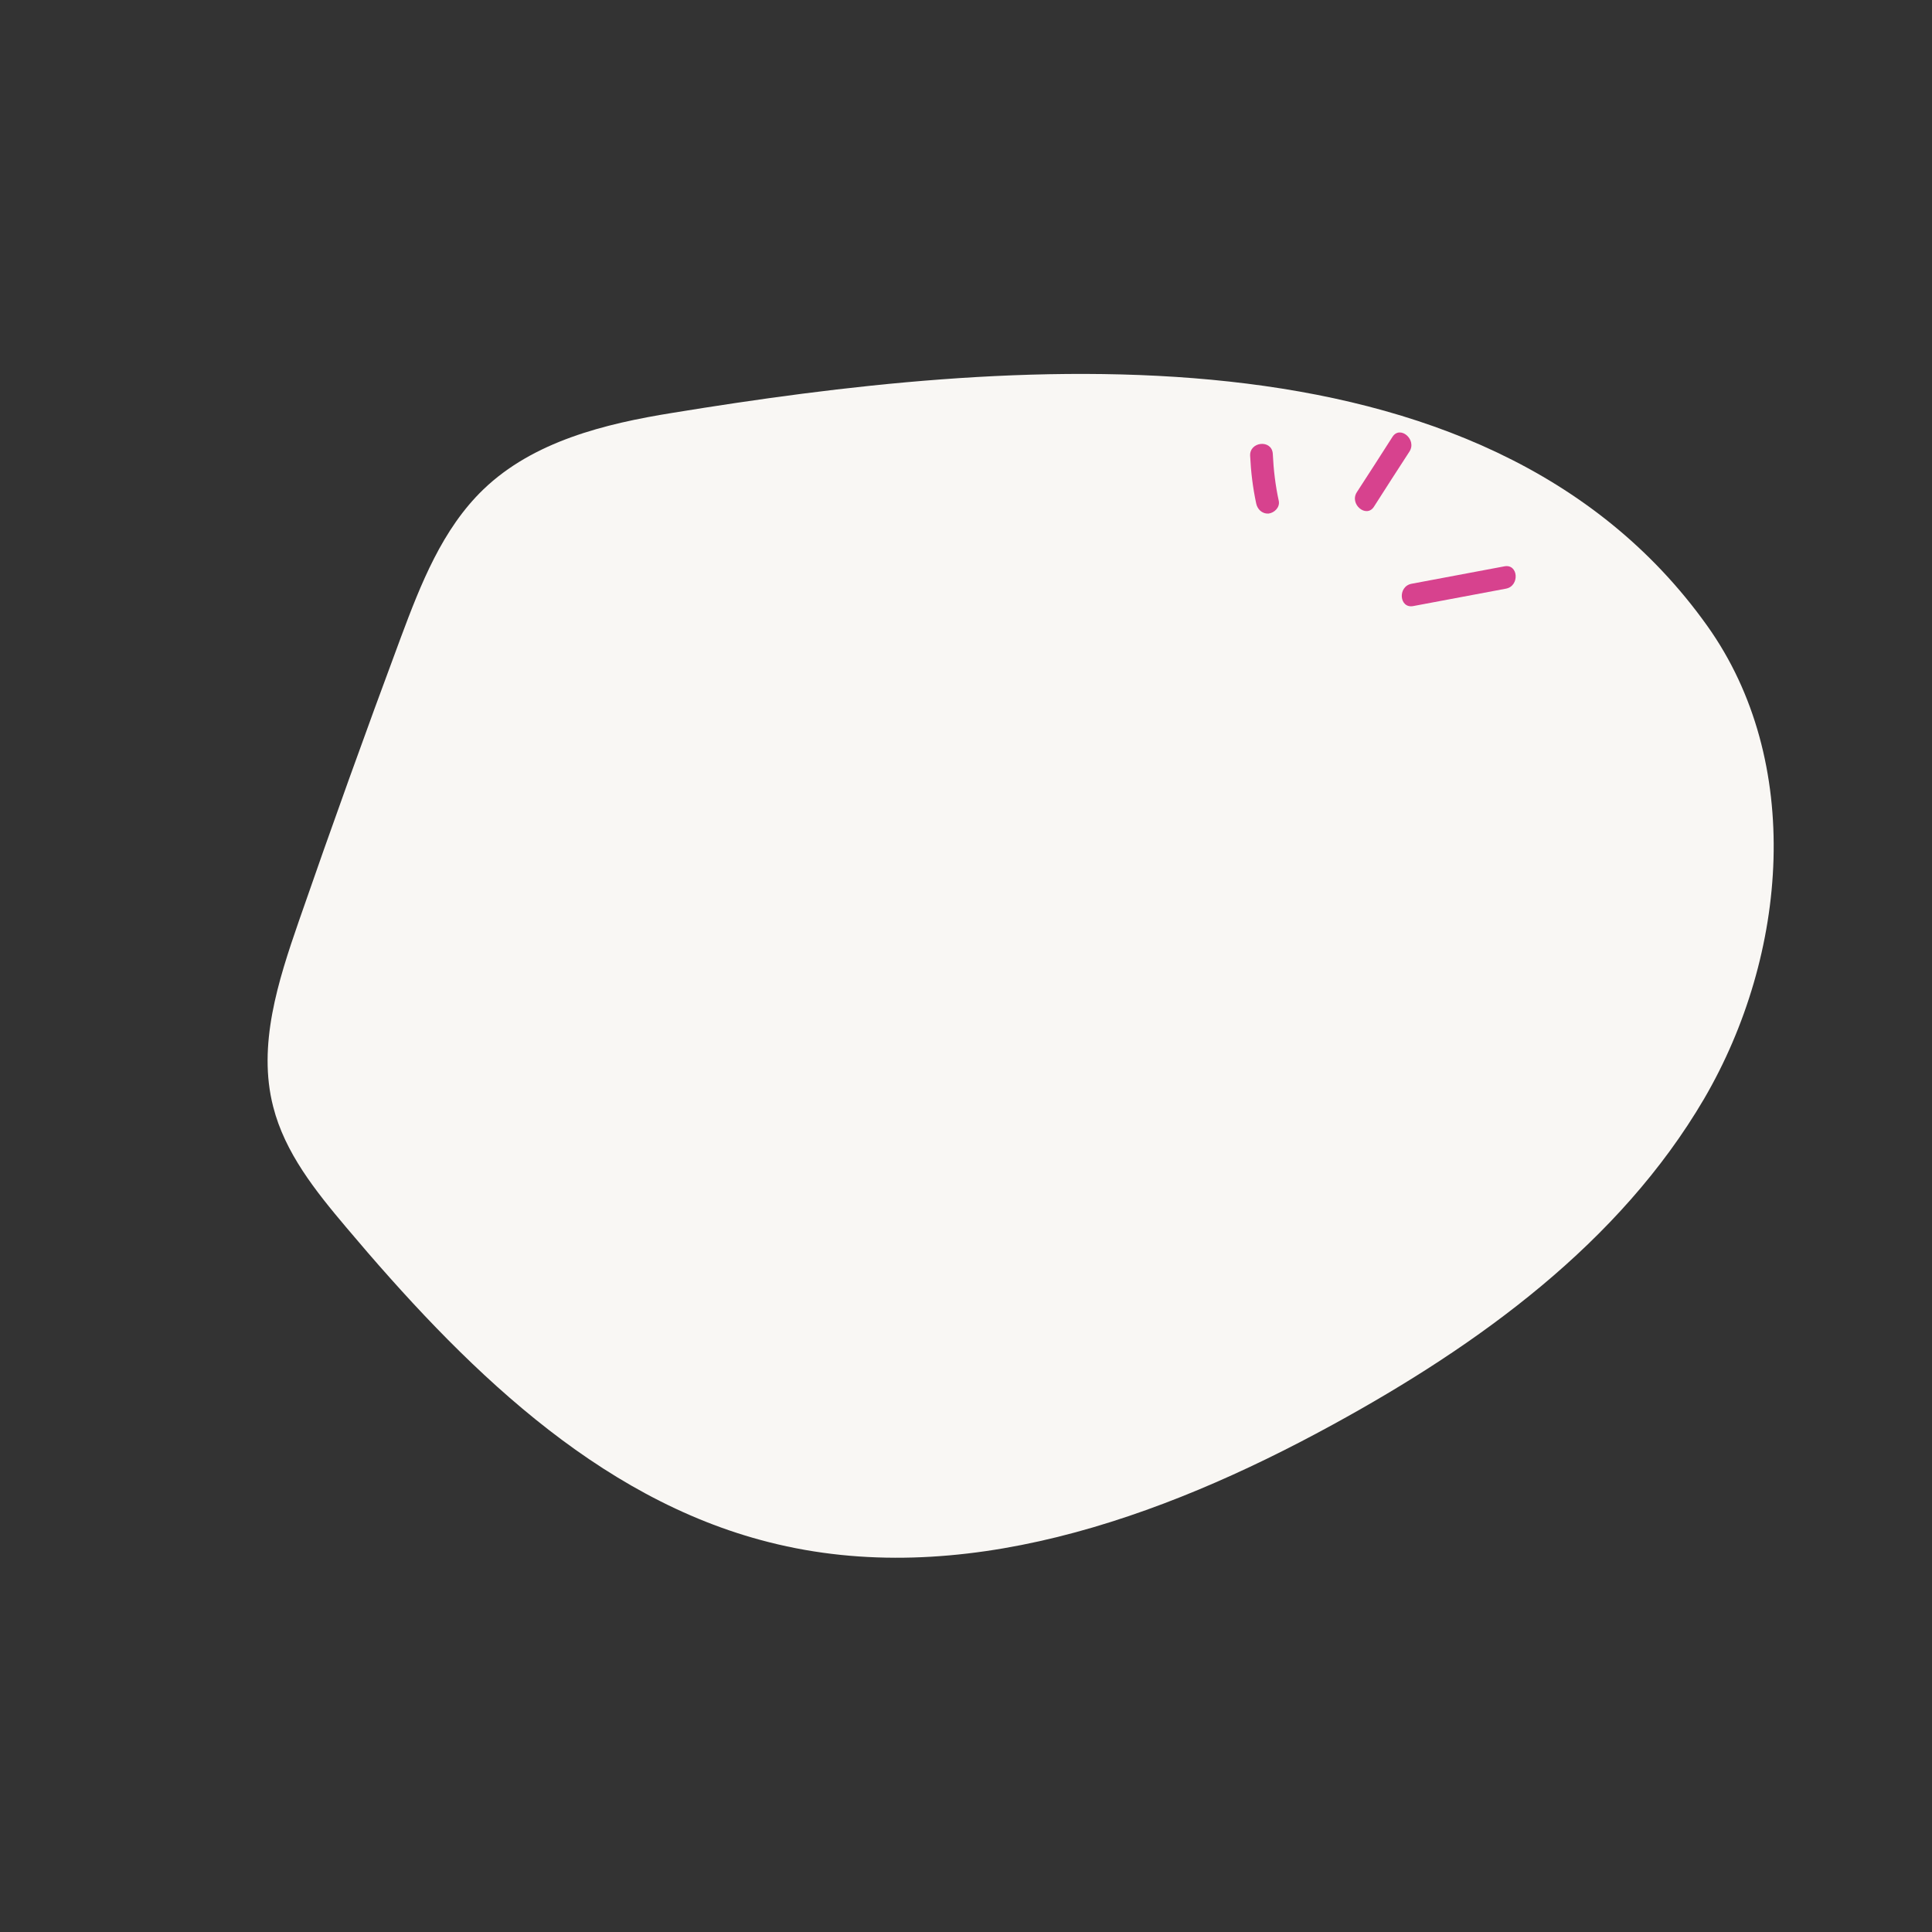 <?xml version="1.0" encoding="UTF-8"?> <svg xmlns="http://www.w3.org/2000/svg" xmlns:xlink="http://www.w3.org/1999/xlink" version="1.1" id="Calque_1" x="0px" y="0px" viewBox="0 0 512 512" style="enable-background:new 0 0 512 512;" xml:space="preserve"><rect x="0" y="0" width="512" height="512" fill="#333333" stroke="none"/> <style type="text/css"> .st0{display:none;} .st1{display:inline;fill:#F9F7F4;} .st2{display:inline;} .st3{fill:#D7428E;} .st4{fill:#F9F7F4;} </style> <g id="Calque_1_00000158004209158284988340000000002357166192264335_" class="st0"> <path class="st1" d="M442.9,350c32.9-64.4,34.7-150.3-3.9-219.5c-15.3-27.4-38.5-53.1-67.3-60.4c-17.9-4.5-36.1-1.4-52.7,4.1 C268.4,91.1,228.1,129,178.8,149c-36,14.6-77.3,20-106.5,45.5C28,233.2,25.9,309,51.4,369.9C141.4,584.8,369.6,493.3,442.9,350z"></path> <g class="st2"> <g> <g> <path class="st3" d="M94.5,115.5c-0.2,4.9-0.8,9.8-1.9,14.7c-0.4,1.8-1.7,3.3-3.8,3.2c-1.7-0.2-3.5-1.9-3.2-3.8 c1-4.8,1.6-9.7,1.9-14.7C87.8,110.4,94.7,111,94.5,115.5z"></path> </g> </g> <g> <g> <path class="st3" d="M43.1,107.9c4.9,4.7,9.7,9.4,14.6,14.1c3.2,3.1-1,8.7-4.2,5.6c-4.9-4.7-9.7-9.4-14.6-14.1 C35.7,110.4,39.9,104.8,43.1,107.9z"></path> </g> </g> <g> <g> <path class="st3" d="M18.6,154.6c9.7-0.4,19.4-0.9,29.1-1.3c4.4-0.2,5.5,6.7,1,6.9l-29.1,1.3C15.1,161.7,14.1,154.8,18.6,154.6z "></path> </g> </g> </g> </g> <g id="Calque_2_00000046310083425666850180000006179661403825901709_" class="st0"> <g class="st2"> <path class="st4" d="M283.6,432.5c68.8,6.9,142.3-19.6,184-74.8c16.5-21.9,28.1-49.9,21.7-76.6c-4-16.6-14.6-31-26.5-43.3 c-36.4-37.4-86-59-124.5-94.2c-28.1-25.7-50.7-58.9-85-75.3C201,43.5,136,66.4,95.7,107.8C-46.8,253.8,130.4,417.1,283.6,432.5z"></path> <g> <g> <g> <path class="st3" d="M374.6,92c0.2,4.9,0.8,9.8,1.9,14.7c0.4,1.8,1.7,3.3,3.8,3.2c1.7-0.2,3.5-1.9,3.2-3.8 c-1-4.8-1.6-9.7-1.9-14.7C381.3,86.9,374.4,87.5,374.6,92z"></path> </g> </g> <g> <g> <path class="st3" d="M418.5,86.1c-3.6,5.7-7.3,11.4-10.9,17c-2.4,3.7,2.9,8.2,5.3,4.5c3.6-5.7,7.3-11.4,10.9-17 C426.2,86.9,420.9,82.4,418.5,86.1z"></path> </g> </g> <g> <g> <path class="st3" d="M453.1,126c-9.5,1.8-19.1,3.6-28.6,5.4c-4.4,0.8-3.8,7.8,0.6,6.9l28.6-5.4 C458,132.1,457.5,125.2,453.1,126z"></path> </g> </g> </g> </g> </g> <g id="Calque_3" class="st0"> <path class="st1" d="M218.8,82.6C165.6,84.5,111,101,73.2,138.4c-23.4,23.2-39.2,53.1-50.8,83.9c-5.8,15.5-10.7,32.5-6.2,48.5 c4,14.1,14.9,25.1,25.3,35.5c38.4,38.1,78,77,127.3,99.5c35.1,16,73.7,22.8,112,26.3c35,3.2,71.3,3.5,104.2-8.8 c62.9-23.6,102.2-92.8,100-159.9c-1.8-53.6-32.3-131.7-83.1-158.1C356.1,81.5,268.8,80.8,218.8,82.6z"></path> <g class="st2"> <g> <g> <path class="st3" d="M183.2,112.1c-0.2,4.9-0.8,9.8-1.9,14.7c-0.4,1.8-1.7,3.3-3.8,3.2c-1.7-0.2-3.5-1.9-3.2-3.8 c1-4.8,1.6-9.7,1.9-14.7C176.5,107,183.4,107.7,183.2,112.1z"></path> </g> </g> <g> <g> <path class="st3" d="M139.3,106.3c3.6,5.7,7.3,11.4,10.9,17c2.4,3.7-2.9,8.2-5.3,4.5c-3.6-5.7-7.3-11.4-10.9-17 C131.6,107.1,136.9,102.5,139.3,106.3z"></path> </g> </g> <g> <g> <path class="st3" d="M104.7,146.2c9.5,1.8,19.1,3.6,28.6,5.4c4.4,0.8,3.8,7.8-0.6,6.9l-28.6-5.4 C99.7,152.3,100.3,145.3,104.7,146.2z"></path> </g> </g> </g> </g> <g id="Calque_4"> <path class="st4" d="M178.3,109.4c-18.1,2.9-37,7.6-50.2,20.3c-10.9,10.5-16.6,25.1-21.9,39.3c-9.3,25-18.3,50-27,75.1 c-5.5,15.9-11,32.9-6.8,49.2c3.1,12.2,11.2,22.3,19.3,31.9c30.5,36.2,66.1,71.9,112.1,83.5c50.4,12.8,103.6-6.1,149.3-31.1 c38.8-21.2,76.1-48.2,98.5-86.4c22.3-38.2,26.5-89.4,0.8-125.4C393.1,82.7,265.3,95.2,178.3,109.4z"></path> <g> <g> <g> <g> <path class="st3" d="M331.3,120.8c0.2,4.2,0.7,8.4,1.6,12.6c0.3,1.5,1.5,2.8,3.3,2.7c1.5-0.2,3-1.6,2.7-3.3 c-0.9-4.1-1.4-8.3-1.6-12.6C337,116.4,331.1,117,331.3,120.8z"></path> </g> </g> <g> <g> <path class="st3" d="M369,115.8c-3.1,4.9-6.3,9.8-9.4,14.6c-2.1,3.2,2.5,7,4.5,3.9c3.1-4.9,6.3-9.8,9.4-14.6 C375.6,116.5,371,112.6,369,115.8z"></path> </g> </g> <g> <g> <path class="st3" d="M398.6,150.1c-8.1,1.5-16.4,3.1-24.5,4.6c-3.8,0.7-3.3,6.7,0.5,5.9l24.5-4.6 C402.8,155.3,402.4,149.3,398.6,150.1z"></path> </g> </g> </g> </g> </g> </svg> 